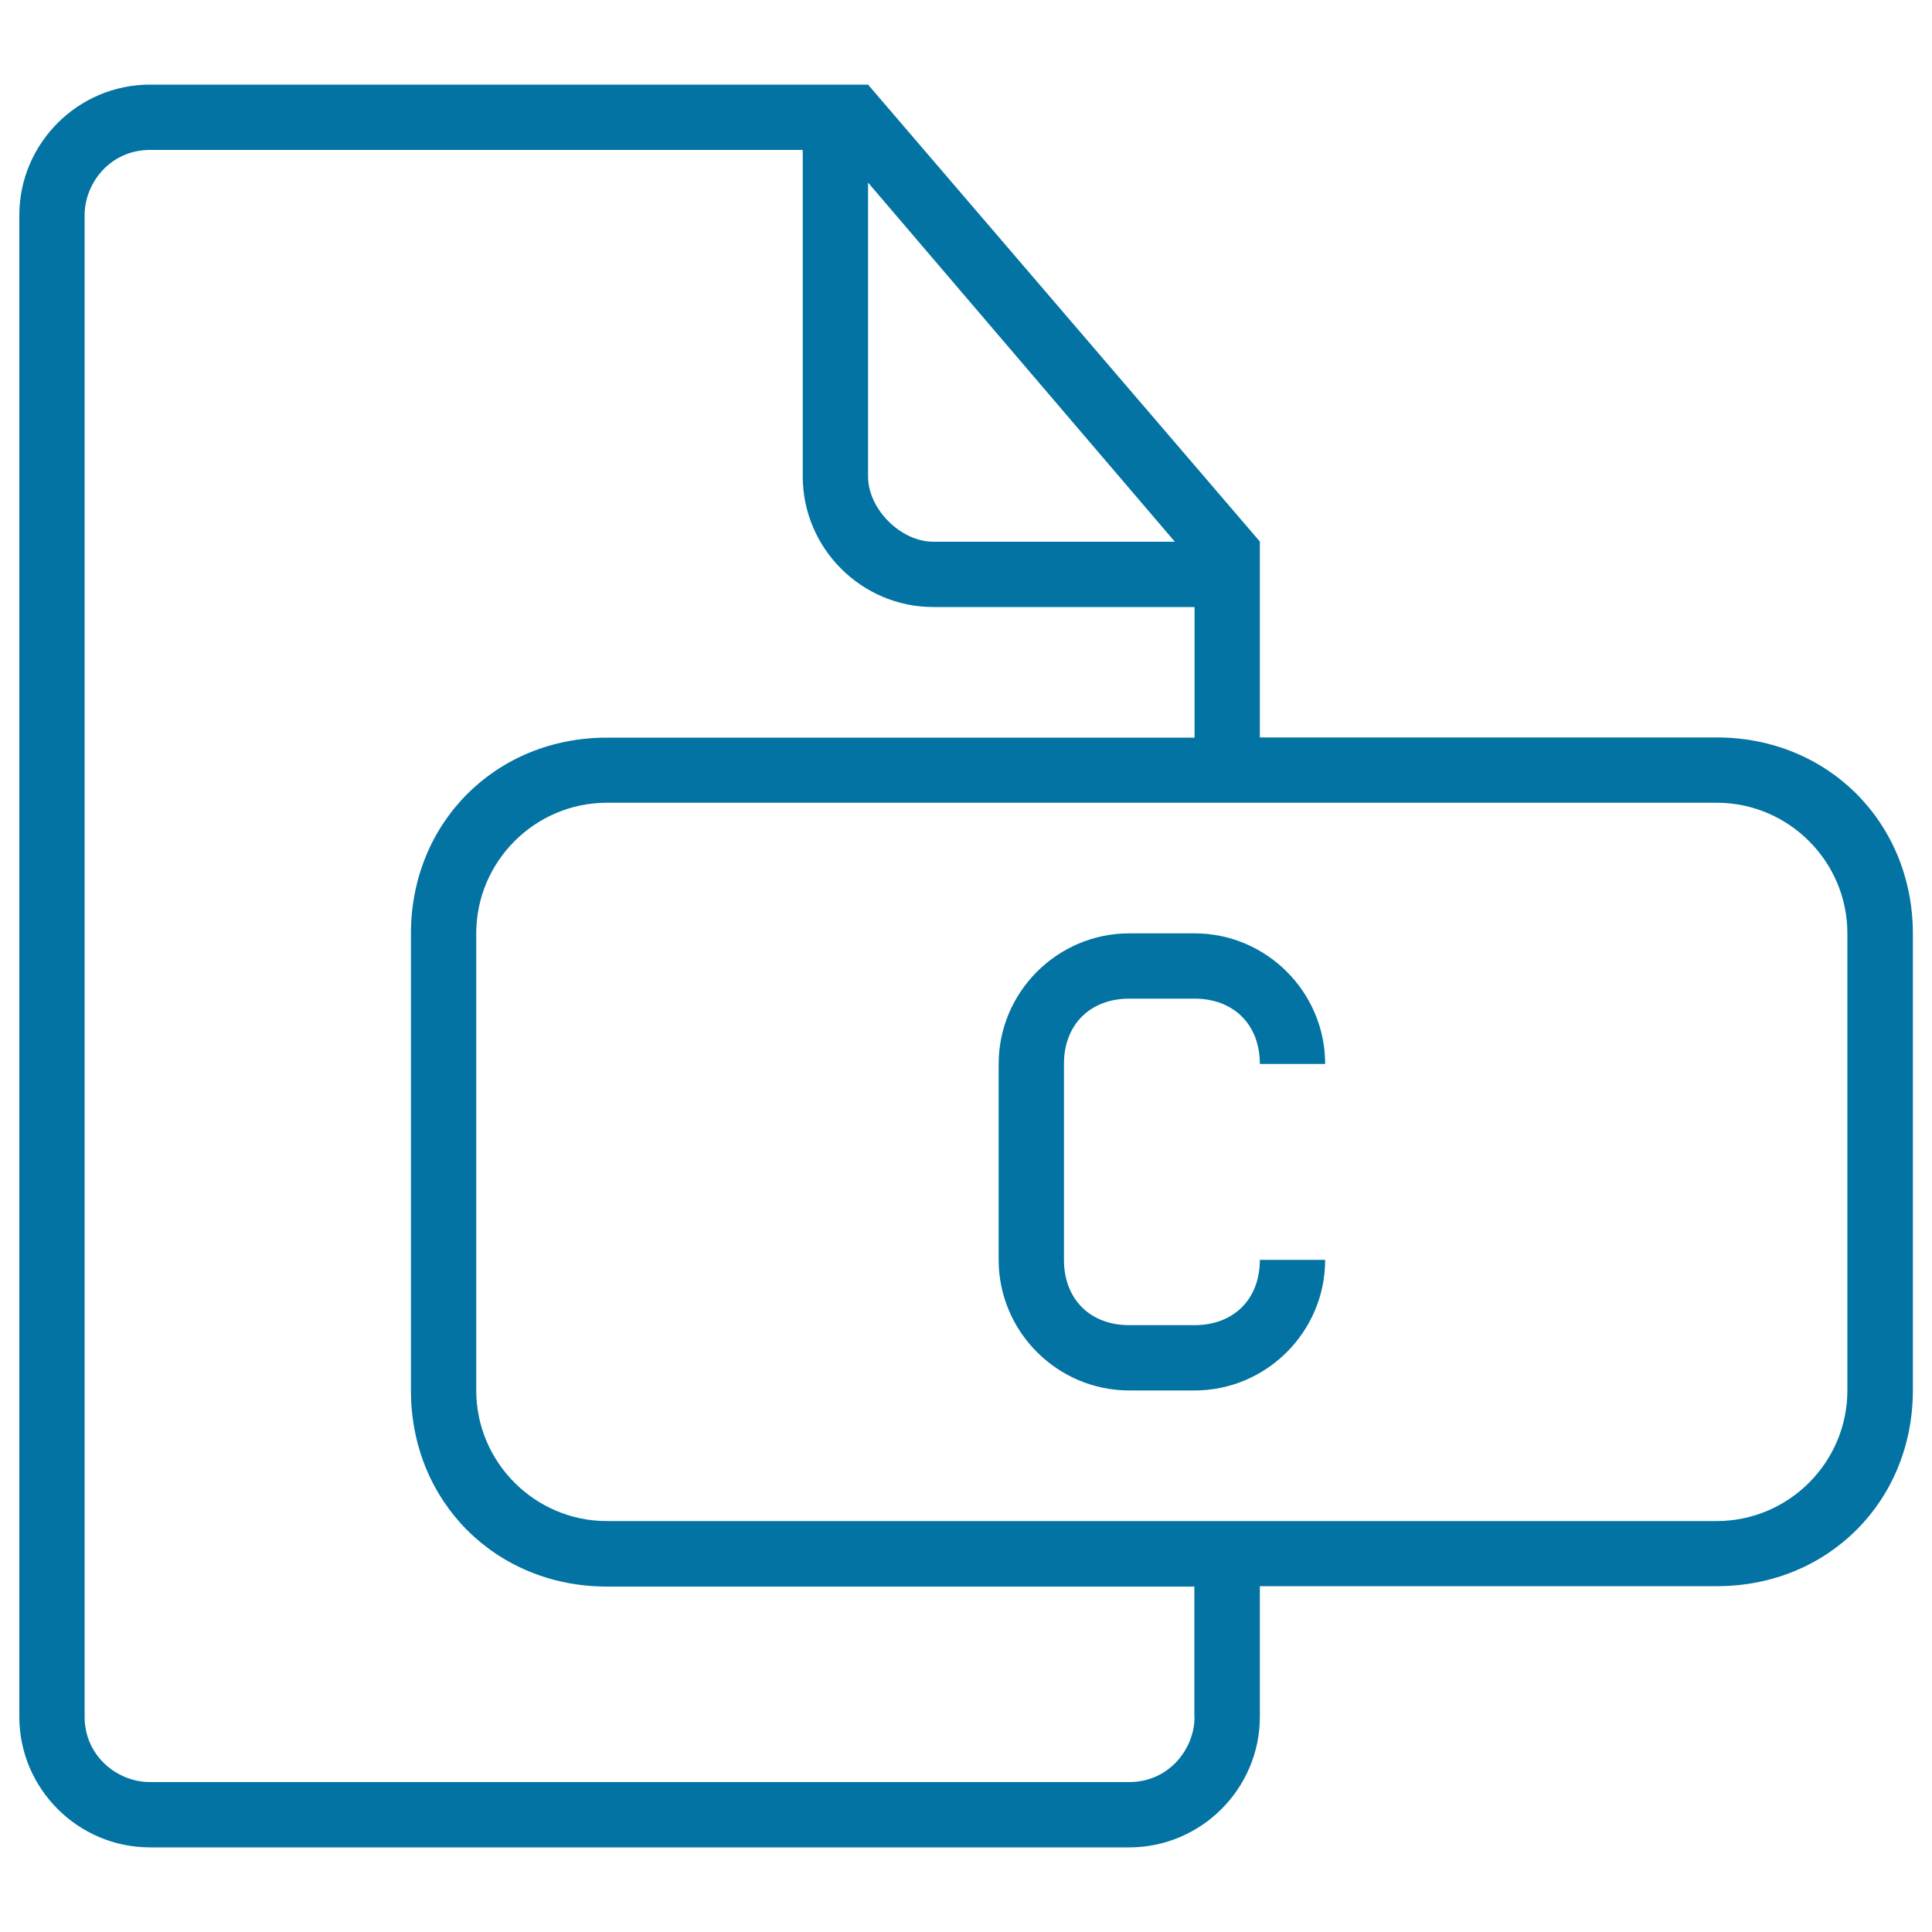 <svg xmlns="http://www.w3.org/2000/svg" viewBox="0 0 1000 1000" style="fill:#0273a2">
<title>C Document File Outlined Interface Symbol Of Stroke SVG icon</title>
<g><g><path d="M584.5,516.9h33.8c20.3,0,33.8,13.5,33.8,33.8h33.8c0-37.2-30.4-67.6-67.6-67.6h-33.8c-37.2,0-67.6,30.4-67.6,67.6v101.4c0,37.2,30.4,67.6,67.6,67.6h33.8c37.2,0,67.6-30.4,67.6-67.6h-33.8c0,20.3-13.5,33.8-33.8,33.8h-33.8c-20.3,0-33.8-13.5-33.8-33.8V550.7C550.7,530.4,564.2,516.9,584.5,516.9z"/><path d="M888.6,381.7H652.1V280.3L449.3,43.8H77.6C40.4,43.8,10,74.2,10,111.4v777.2c0,37.2,30.4,67.6,67.6,67.6h506.9c37.2,0,67.6-30.4,67.6-67.6V821h236.6c57.4,0,101.4-43.9,101.4-101.4V483.1C990,425.7,946.1,381.7,888.6,381.7z M449.3,94.5l158.8,185.9h-125c-16.9,0-33.8-16.9-33.8-33.8V94.5z M618.3,888.6c0,16.9-13.5,33.8-33.8,33.8H77.6c-16.9,0-33.8-13.5-33.8-33.8V111.4c0-16.9,13.5-33.8,33.8-33.8h337.9v169c0,37.2,30.4,67.6,67.6,67.6h135.2v67.6H314.1c-57.4,0-101.4,43.9-101.4,101.4v236.6c0,57.4,43.9,101.4,101.4,101.4h304.1V888.6z M956.2,719.7c0,37.2-30.4,67.6-67.6,67.6H314.1c-37.2,0-67.6-30.4-67.6-67.6V483.1c0-37.2,30.4-67.6,67.6-67.6h574.5c37.2,0,67.6,30.4,67.6,67.6V719.7z"/></g></g>
</svg>